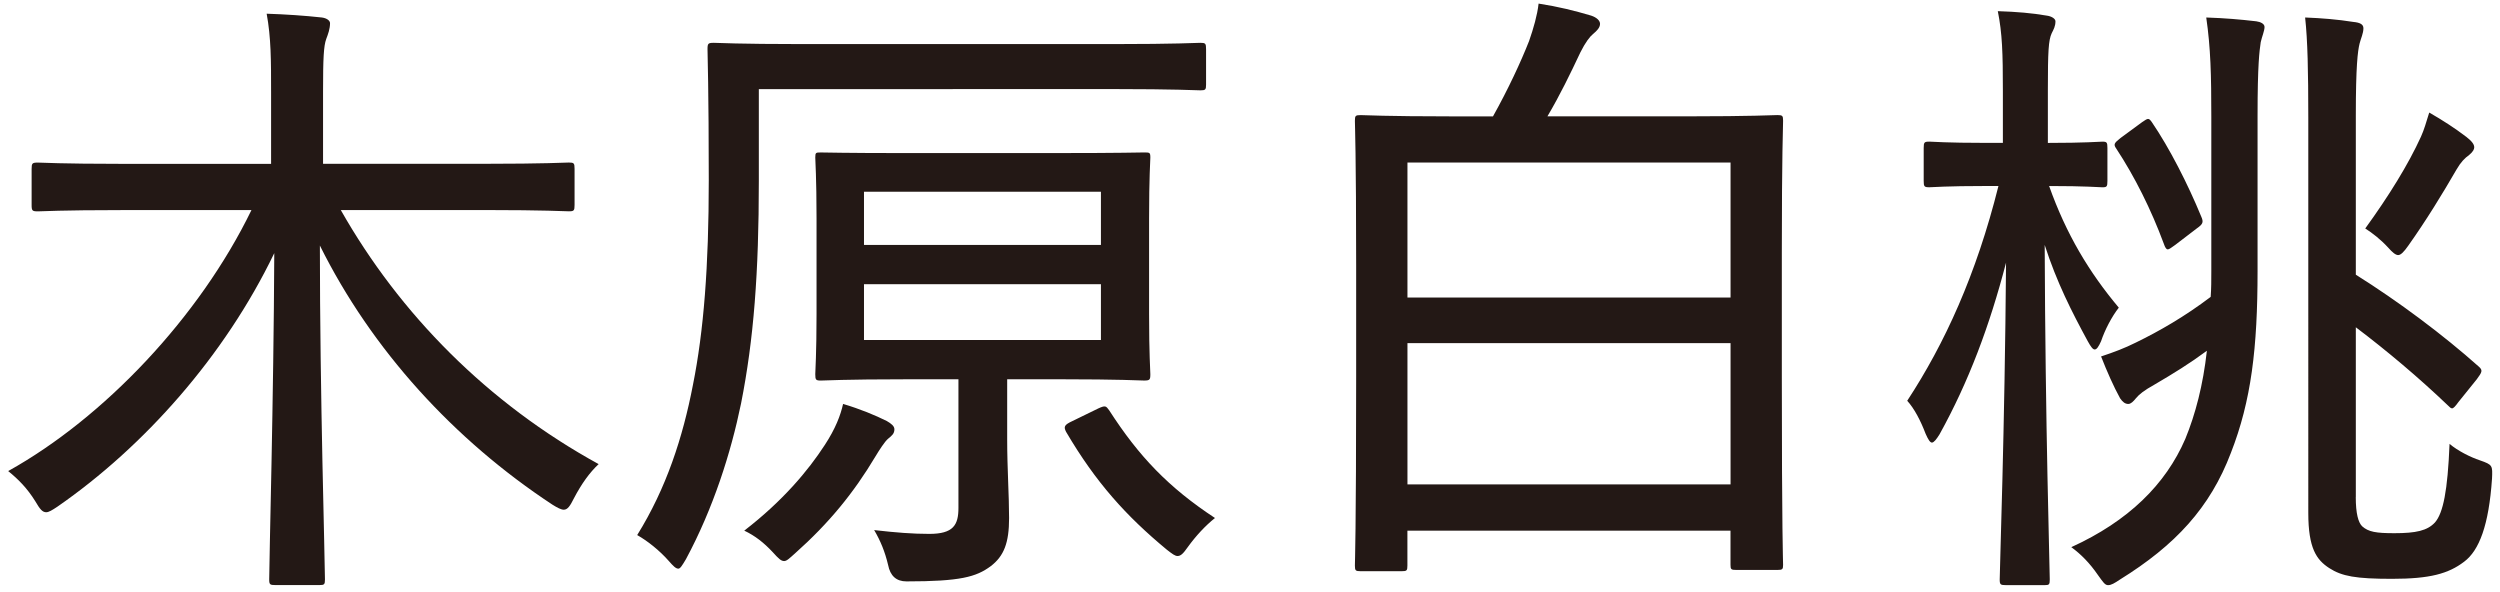 <?xml version="1.0" encoding="UTF-8"?>
<svg id="_レイヤー_1" xmlns="http://www.w3.org/2000/svg" version="1.1" viewBox="0 0 101.037 23.922">
  <!-- Generator: Adobe Illustrator 29.1.0, SVG Export Plug-In . SVG Version: 2.1.0 Build 142)  -->
  <defs>
    <style>
      .st0 {
        fill: #231815;
      }
    </style>
  </defs>
  <path class="st0" d="M4.888,8.491c-2.407,0-3.201.051-3.354.051-.23,0-.256-.025-.256-.256v-1.459c0-.23.025-.256.256-.256.154,0,.947.051,3.354.051h6.068v-2.868c0-1.306,0-2.228-.179-3.2.768.025,1.536.077,2.228.153.205.026.333.128.333.23,0,.23-.077.436-.154.64-.102.282-.128.768-.128,2.125v2.918h6.555c2.407,0,3.226-.051,3.38-.051.205,0,.23.025.23.256v1.459c0,.23-.026.256-.23.256-.154,0-.973-.051-3.38-.051h-5.838c2.381,4.199,5.94,7.81,10.421,10.268-.359.333-.691.793-.999,1.382-.153.308-.256.461-.41.461-.102,0-.256-.077-.46-.205-3.969-2.612-7.297-6.248-9.397-10.472,0,6.042.205,12.7.205,13.493,0,.205-.025.23-.23.23h-1.767c-.23,0-.256-.025-.256-.23,0-.768.179-7.297.205-13.186-1.998,4.148-5.249,7.81-8.757,10.242-.23.154-.358.23-.461.23-.154,0-.256-.128-.435-.435-.333-.538-.691-.896-1.101-1.229,3.866-2.151,7.732-6.222,9.832-10.549,0,0-5.274,0-5.274-0Z"/>
  <path class="st0" d="M38.503,3.601h-7.835v3.712c0,3.713-.205,6.401-.717,8.987-.41,1.997-1.126,4.25-2.228,6.298-.153.256-.23.384-.307.384-.103,0-.205-.103-.384-.307-.384-.436-.871-.819-1.28-1.05,1.178-1.895,1.843-3.943,2.253-6.068.436-2.176.64-4.788.64-8.27,0-3.61-.051-5.146-.051-5.3,0-.23.026-.256.256-.256.128,0,1.024.051,3.533.051h12.648c2.484,0,3.329-.051,3.482-.051.205,0,.23.025.23.256v1.434c0,.205-.026.23-.23.23-.154,0-1.024-.051-3.508-.051,0,0-6.503,0-6.503-0ZM39.706,6.186h3.124c2.432,0,3.277-.025,3.405-.025.23,0,.256,0,.256.205,0,.128-.051.794-.051,2.458v3.866c0,1.639.051,2.279.051,2.433,0,.23-.025.256-.256.256-.128,0-.973-.051-3.405-.051h-2.125v2.433c0,1.178.077,2.253.077,3.175,0,.999-.205,1.536-.742,1.946-.589.436-1.229.615-3.405.615-.41,0-.657-.222-.743-.666-.128-.538-.307-.973-.563-1.408.896.103,1.562.154,2.228.154.973,0,1.178-.358,1.178-1.05v-5.198h-2.151c-2.433,0-3.252.051-3.405.051-.205,0-.23-.025-.23-.256,0-.154.051-.794.051-2.433v-3.866c0-1.664-.051-2.304-.051-2.458,0-.205.025-.205.23-.205.153,0,.973.025,3.405.025,0,0,3.124,0,3.124-0ZM33.33,17.99c.436-.666.64-1.204.743-1.665.691.205,1.306.461,1.767.691.179.103.307.205.307.333,0,.179-.102.256-.256.384-.128.103-.358.461-.512.717-.871,1.459-1.869,2.688-3.251,3.917-.23.205-.333.308-.436.308-.128,0-.23-.103-.461-.358-.358-.384-.717-.666-1.152-.871,1.562-1.204,2.586-2.433,3.251-3.457ZM34.918,9.899h9.576v-2.15h-9.576v2.15ZM44.494,11.487h-9.576v2.253h9.576v-2.253ZM44.391,16.505c.282-.128.307-.102.436.077,1.203,1.869,2.407,3.124,4.276,4.353-.384.307-.768.717-1.101,1.178-.179.256-.282.358-.41.358-.103,0-.205-.077-.436-.256-1.639-1.357-2.868-2.714-4.071-4.763-.103-.205-.077-.281.256-.435l1.05-.512Z"/>
  <path class="st0" d="M54.988,23.085c-.205,0-.23-.026-.23-.23,0-.154.051-1.306.051-7.63v-4.506c0-4.48-.051-5.658-.051-5.837,0-.205.025-.23.23-.23.153,0,1.05.051,3.61.051h1.741c.615-1.101,1.127-2.202,1.459-3.047.179-.512.333-1.05.384-1.511.819.128,1.434.282,2.125.486.23.077.358.205.358.333,0,.153-.128.282-.282.41-.128.103-.307.333-.512.742-.41.871-.819,1.716-1.332,2.586h5.684c2.561,0,3.457-.051,3.61-.051.205,0,.23.025.23.23,0,.179-.051,1.357-.051,5.3v5.044c0,6.324.051,7.451.051,7.604,0,.179-.026.205-.23.205h-1.665c-.205,0-.23-.026-.23-.205v-1.382h-13.058v1.408c0,.205-.025.23-.23.23h-1.664ZM56.882,12.024h13.058v-5.454h-13.058v5.454ZM69.94,19.578v-5.71h-13.058v5.71h13.058Z"/>
  <path class="st0" d="M80.946,5.777v-2.1c0-1.536-.025-2.33-.205-3.226.769.025,1.383.077,1.972.179.205.026.358.128.358.23,0,.205-.077.333-.153.486-.128.282-.154.717-.154,2.279v2.151c1.536,0,2.048-.051,2.202-.051.179,0,.205.026.205.256v1.332c0,.23-.025.256-.205.256-.154,0-.64-.051-2.151-.051.691,1.946,1.613,3.482,2.816,4.916-.282.358-.563.896-.717,1.357-.103.23-.179.333-.256.333-.077,0-.153-.103-.281-.333-.64-1.178-1.255-2.381-1.741-3.892.025,7.246.205,13.109.205,13.519,0,.205-.025.23-.205.23h-1.562c-.23,0-.256-.025-.256-.23,0-.41.205-6.068.256-12.802-.666,2.56-1.511,4.813-2.688,6.938-.128.205-.23.333-.307.333s-.154-.128-.256-.358c-.205-.538-.461-1.024-.743-1.332,1.511-2.304,2.791-5.095,3.687-8.68h-.461c-1.69,0-2.176.051-2.33.051-.205,0-.23-.026-.23-.256v-1.332c0-.23.026-.256.23-.256.154,0,.64.051,2.33.051,0,0,.64,0,.64-0ZM91.239,10.949c0,3.124-.256,5.249-1.076,7.349-.845,2.228-2.253,3.738-4.48,5.121-.23.154-.358.23-.486.23-.128,0-.205-.128-.41-.41-.333-.486-.691-.845-1.076-1.126,2.305-1.05,3.815-2.535,4.609-4.378.41-.999.717-2.176.871-3.559-.691.512-1.357.922-2.1,1.357-.461.256-.64.41-.768.563-.103.128-.205.23-.307.23-.128,0-.23-.077-.333-.23-.256-.461-.538-1.101-.768-1.69.538-.179.947-.333,1.408-.563.947-.461,1.972-1.05,3.021-1.844.026-.333.026-.691.026-1.05v-6.222c0-1.69-.026-2.791-.205-4.02.769.026,1.357.077,2.023.154.179.025.333.103.333.23,0,.154-.103.384-.154.614-.051.359-.128.871-.128,2.996,0,0,0,6.247,0,6.247ZM86.579,4.932c.23-.154.256-.179.384,0,.717,1.049,1.459,2.509,1.997,3.815.103.23.077.307-.179.486l-.871.666c-.154.103-.23.179-.307.179-.051,0-.103-.077-.154-.23-.512-1.383-1.178-2.714-1.92-3.841-.128-.179-.077-.23.179-.435,0,0,.871-.64.871-.64ZM95.208,20.09c0,.666.102,1.024.256,1.178.256.23.563.281,1.306.281.871,0,1.332-.102,1.639-.435.333-.384.512-1.28.589-3.175.333.282.845.538,1.229.666.512.179.512.205.487.743-.128,1.869-.512,2.893-1.127,3.354-.64.486-1.382.691-2.918.691-1.459,0-2.023-.103-2.535-.435-.512-.333-.845-.794-.845-2.228V4.753c0-1.869-.026-3.124-.128-4.046.666.026,1.306.077,1.946.179.282.026.41.103.41.256,0,.205-.103.41-.154.614-.077.308-.153.922-.153,2.894v6.452c1.715,1.075,3.533,2.433,4.967,3.712.18.154.128.23-.077.512l-.743.922c-.128.179-.205.256-.256.256s-.103-.051-.179-.128c-1.152-1.101-2.458-2.202-3.712-3.149v6.862ZM99.663,5.521c.23.179.333.307.333.435,0,.077-.051.179-.205.307-.179.128-.333.282-.512.589-.563.973-1.203,2.023-1.946,3.073-.179.256-.307.384-.41.384s-.23-.102-.41-.307c-.307-.333-.64-.589-.922-.768.947-1.306,1.741-2.586,2.253-3.712.128-.282.205-.563.333-.973.538.307,1.05.64,1.485.973Z"/>
</svg>